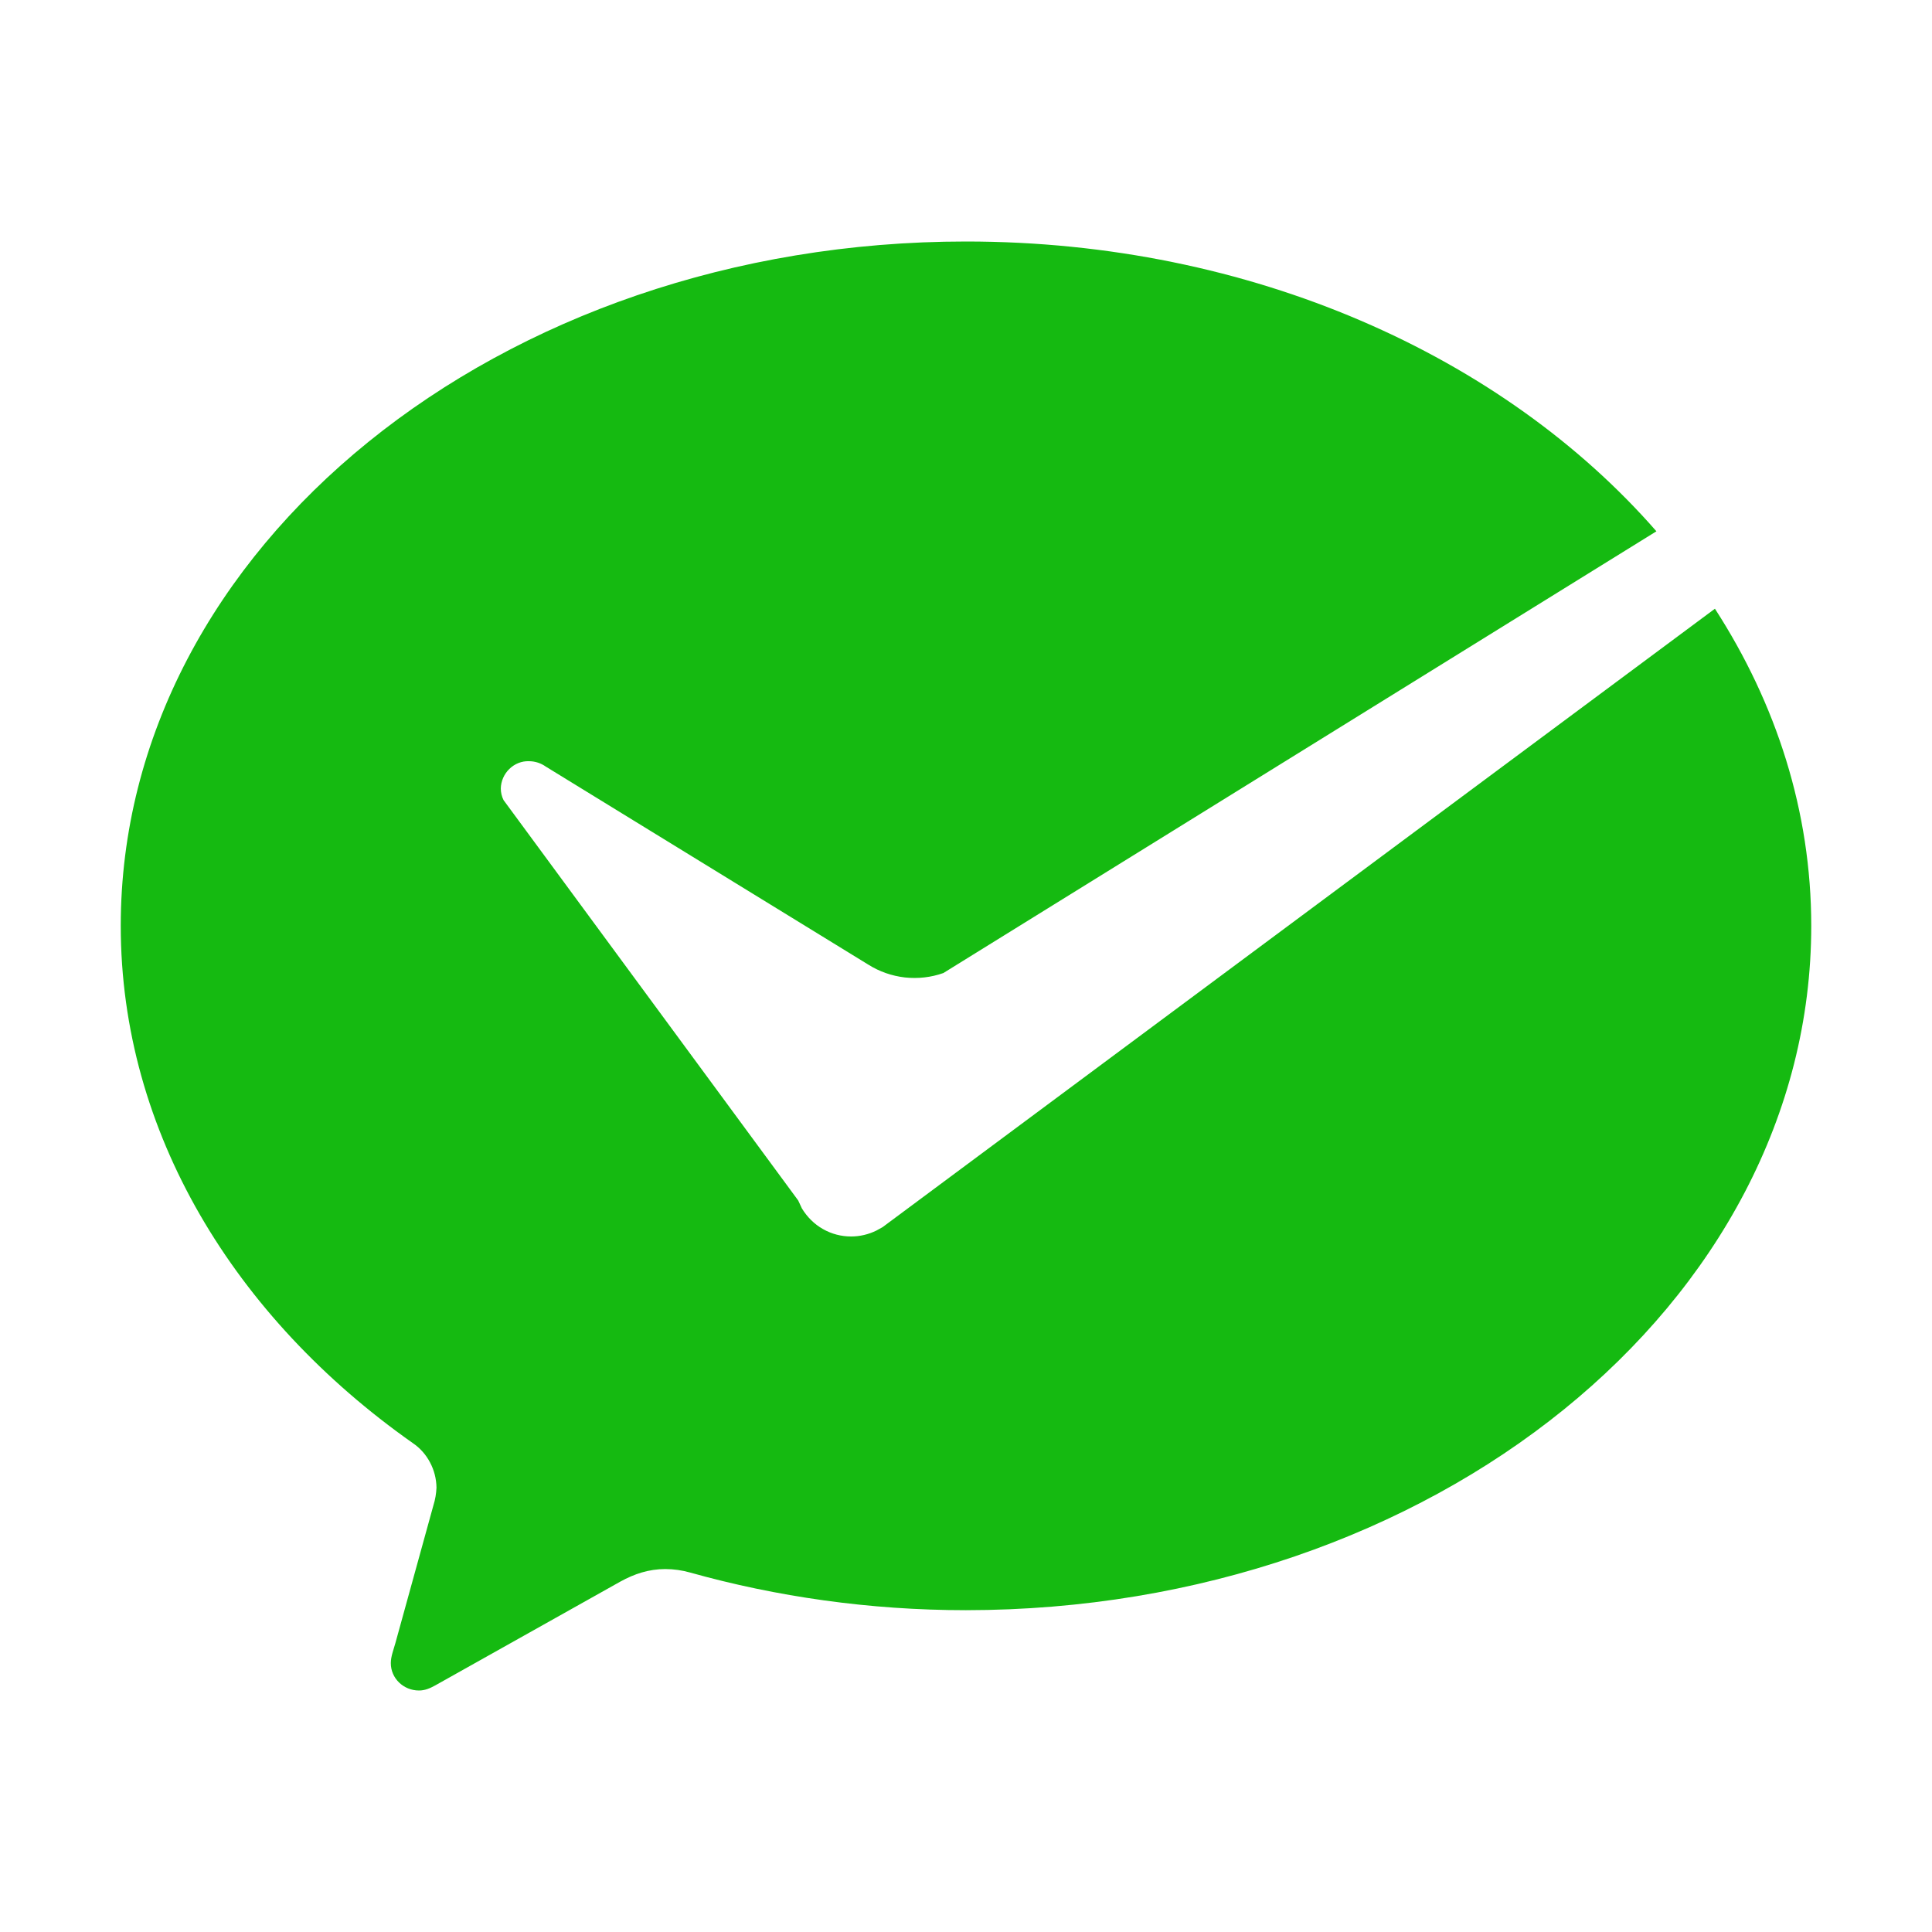 <svg xmlns="http://www.w3.org/2000/svg" width="14" height="14" viewBox="0 0 14 14" fill="none">
  <path
    d="M6.168 8.96C6.096 8.96 6.026 8.942 5.963 8.906C5.901 8.871 5.849 8.819 5.811 8.757L5.784 8.699L3.649 5.798C3.636 5.772 3.629 5.743 3.629 5.714C3.63 5.66 3.653 5.609 3.691 5.572C3.729 5.535 3.78 5.514 3.833 5.516C3.879 5.516 3.921 5.531 3.955 5.555L6.292 6.99C6.373 7.041 6.463 7.072 6.557 7.083C6.651 7.093 6.746 7.083 6.836 7.051L12.003 3.85C10.893 2.579 9.067 1.75 7 1.75C3.617 1.75 0.875 3.971 0.875 6.709C0.875 8.203 1.7 9.548 2.991 10.457C3.043 10.492 3.086 10.54 3.116 10.597C3.146 10.653 3.162 10.716 3.163 10.78C3.161 10.823 3.154 10.866 3.141 10.907L2.865 11.907C2.852 11.954 2.832 12.003 2.832 12.052C2.832 12.162 2.924 12.25 3.036 12.25C3.08 12.25 3.116 12.234 3.154 12.213L4.495 11.461C4.596 11.405 4.702 11.37 4.82 11.37C4.883 11.37 4.943 11.379 5 11.395C5.625 11.57 6.301 11.668 6.999 11.668C10.383 11.667 13.125 9.447 13.125 6.709C13.125 5.879 12.871 5.098 12.427 4.411L6.396 8.892L6.351 8.917C6.294 8.945 6.231 8.96 6.168 8.96Z"
    fill="#15BA11"
  />
</svg>